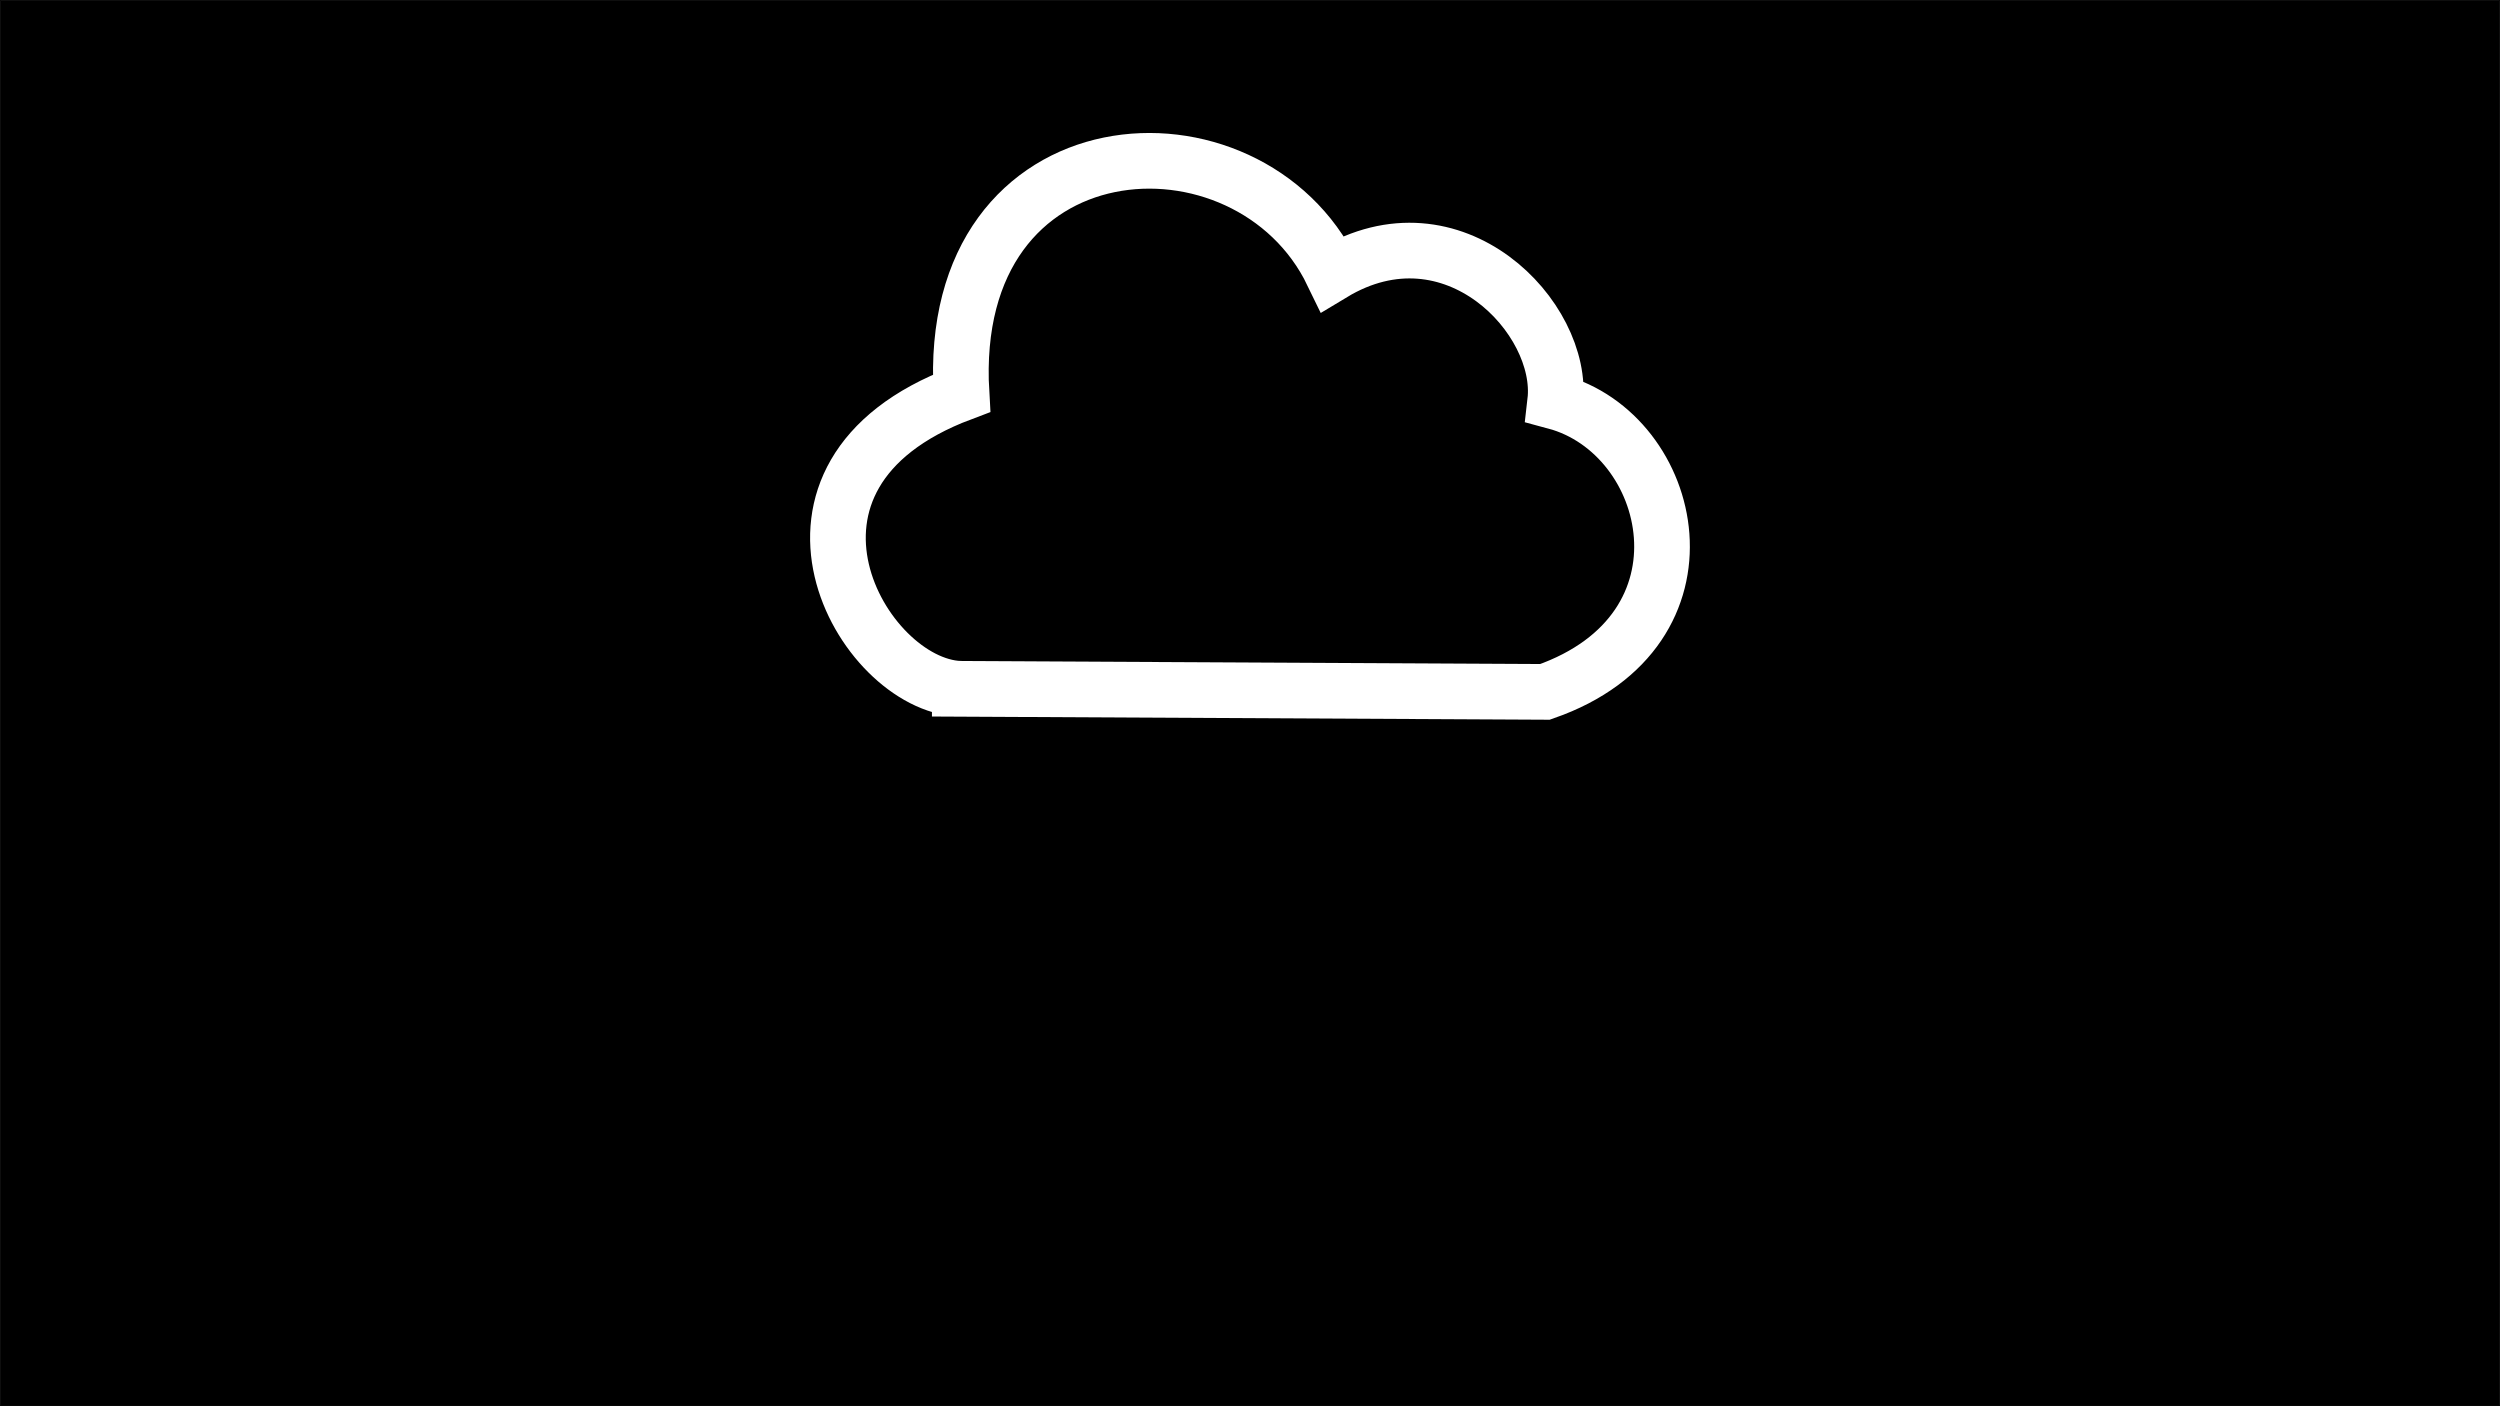 <?xml version="1.0" encoding="UTF-8" standalone="no"?>
<!-- Created with Inkscape (http://www.inkscape.org/) -->

<svg
   xmlns:dc="http://purl.org/dc/elements/1.1/"
   xmlns:cc="http://creativecommons.org/ns#"
   xmlns:rdf="http://www.w3.org/1999/02/22-rdf-syntax-ns#"
   xmlns:svg="http://www.w3.org/2000/svg"
   xmlns="http://www.w3.org/2000/svg"
   xmlns:sodipodi="http://sodipodi.sourceforge.net/DTD/sodipodi-0.dtd"
   xmlns:inkscape="http://www.inkscape.org/namespaces/inkscape"
   width="1920"
   height="1080"
   viewBox="0 0 1920 1080"
   id="svg2"
   version="1.1"
   inkscape:version="0.91 r13725"
   sodipodi:docname="intro.svg">
  <rect x="0" y="0" width="1920" height="1080" fill="#808080" stroke="none"/>
  <defs
     id="defs4" />
  <sodipodi:namedview
     id="base"
     pagecolor="#ffffff"
     bordercolor="#666666"
     borderopacity="1.0"
     inkscape:pageopacity="0.0"
     inkscape:pageshadow="2"
     inkscape:zoom="0.50749643"
     inkscape:cx="853.55913"
     inkscape:cy="472.48838"
     inkscape:document-units="px"
     inkscape:current-layer="layer1"
     showgrid="false"
     units="px"
     inkscape:window-width="1920"
     inkscape:window-height="1057"
     inkscape:window-x="0"
     inkscape:window-y="0"
     inkscape:window-maximized="0"
     showguides="true"
     inkscape:guide-bbox="true">
    <sodipodi:guide
       position="100,911.234"
       orientation="1,0"
       id="guide4174"
       inkscape:label=""
       inkscape:color="rgb(0,0,255)" />
    <sodipodi:guide
       position="1820,1001.8"
       orientation="1,0"
       id="guide4176"
       inkscape:label=""
       inkscape:color="rgb(0,0,255)" />
  </sodipodi:namedview>
  <g
     inkscape:label="Layer 1"
     inkscape:groupmode="layer"
     id="layer1"
     transform="translate(0,27.638)">
    <rect
       style="opacity:1;fill:#000000;fill-opacity:1;stroke:#000000;stroke-width:0.5;stroke-miterlimit:4;stroke-dasharray:none;stroke-opacity:1"
       id="rect4136"
       width="1919.5"
       height="1079.5"
       x="0.25"
       y="-27.388"
       sodipodi:insensitive="true" />
    <path
       sodipodi:nodetypes="cccccc"
       inkscape:connector-curvature="0"
       id="cloud"
       d="m 737.107,501.383 449.456,2.338 c 135.75,-47.443 100.489,-198.103 7.817,-222.948 7.446,-64.321 -78.463,-154.276 -171.019,-98.466 C 958.917,48.906 725.905,62.696 738.415,274.369 570.388,337.665 661.681,498.193 737.107,501.383 Z"
       style="fill:none;fill-rule:evenodd;stroke:#ffffff;stroke-width:42.753;stroke-linecap:butt;stroke-linejoin:miter;stroke-miterlimit:4;stroke-dasharray:none;stroke-opacity:1"
       sodipodi:insensitive="true" />
    <g
       id="rain">
      <path
         id="path5262"
         d="m 881.251,591.582 a 21.378,21.378 0 0 0 -20.538,12.595 l -13.437,29.927 a 21.378,21.378 0 0 0 0,17.512 c 5.478,12.202 15.965,25.017 32.936,25.017 16.972,0 27.458,-12.815 32.936,-25.017 a 21.378,21.378 0 0 0 0,-17.512 l -13.434,-29.927 a 21.378,21.378 0 0 0 -18.464,-12.595 z m -1.556,22.422 a 10.104,10.104 0 0 1 9.736,5.952 l 6.349,14.145 a 10.104,10.104 0 0 1 0,8.277 c -2.589,5.767 -7.547,11.824 -15.568,11.824 -8.021,0 -12.979,-6.057 -15.568,-11.824 a 10.104,10.104 0 0 1 0,-8.277 l 6.353,-14.145 a 10.104,10.104 0 0 1 8.697,-5.952 z"
         style="color:#000000;font-style:normal;font-variant:normal;font-weight:normal;font-stretch:normal;font-size:medium;line-height:normal;font-family:sans-serif;text-indent:0;text-align:start;text-decoration:none;text-decoration-line:none;text-decoration-style:solid;text-decoration-color:#000000;letter-spacing:normal;word-spacing:normal;text-transform:none;direction:ltr;block-progression:tb;writing-mode:lr-tb;baseline-shift:baseline;text-anchor:start;white-space:normal;clip-rule:nonzero;overflow:visible;visibility:visible;opacity:1;isolation:auto;mix-blend-mode:normal;color-interpolation:sRGB;color-interpolation-filters:linearRGB;solid-color:#000000;solid-opacity:1;fill:#ffffff;fill-opacity:1;fill-rule:nonzero;stroke:none;stroke-width:25;stroke-linecap:butt;stroke-linejoin:round;stroke-miterlimit:4;stroke-dasharray:none;stroke-dashoffset:0;stroke-opacity:1;marker:none;color-rendering:auto;image-rendering:auto;shape-rendering:auto;text-rendering:auto;enable-background:accumulate"
         inkscape:connector-curvature="0" />
      <path
         id="path5268"
         d="m 1176.989,591.582 a 21.378,21.378 0 0 0 -20.538,12.595 l -13.437,29.927 a 21.378,21.378 0 0 0 0,17.512 c 5.479,12.202 15.964,25.017 32.936,25.017 16.972,0 27.461,-12.815 32.94,-25.017 a 21.378,21.378 0 0 0 0,-17.512 l -13.437,-29.927 a 21.378,21.378 0 0 0 -18.464,-12.595 z m -1.556,22.422 a 10.104,10.104 0 0 1 9.736,5.952 l 6.349,14.145 a 10.104,10.104 0 0 1 0,8.277 c -2.589,5.767 -7.547,11.824 -15.568,11.824 -8.021,0 -12.979,-6.057 -15.568,-11.824 a 10.104,10.104 0 0 1 0,-8.277 l 6.353,-14.145 a 10.104,10.104 0 0 1 8.697,-5.952 z"
         style="color:#000000;font-style:normal;font-variant:normal;font-weight:normal;font-stretch:normal;font-size:medium;line-height:normal;font-family:sans-serif;text-indent:0;text-align:start;text-decoration:none;text-decoration-line:none;text-decoration-style:solid;text-decoration-color:#000000;letter-spacing:normal;word-spacing:normal;text-transform:none;direction:ltr;block-progression:tb;writing-mode:lr-tb;baseline-shift:baseline;text-anchor:start;white-space:normal;clip-rule:nonzero;overflow:visible;visibility:visible;opacity:1;isolation:auto;mix-blend-mode:normal;color-interpolation:sRGB;color-interpolation-filters:linearRGB;solid-color:#000000;solid-opacity:1;fill:#ffffff;fill-opacity:1;fill-rule:nonzero;stroke:none;stroke-width:25;stroke-linecap:butt;stroke-linejoin:round;stroke-miterlimit:4;stroke-dasharray:none;stroke-dashoffset:0;stroke-opacity:1;marker:none;color-rendering:auto;image-rendering:auto;shape-rendering:auto;text-rendering:auto;enable-background:accumulate"
         inkscape:connector-curvature="0" />
      <path
         inkscape:connector-curvature="0"
         id="path5272"
         d="m 732.342,591.564 c 7.64,0 12.713,4.583 14.99,7.458 2.278,2.875 3.206,5.149 4.051,7.385 1.691,4.472 2.617,8.969 3.48,14.599 a 17.234,17.234 0 0 1 0,5.224 l -5.488,35.789 a 17.234,17.234 0 0 1 -34.065,0 l -5.491,-35.789 a 17.234,17.234 0 0 1 0,-5.224 c 0.864,-5.631 1.792,-10.127 3.484,-14.599 0.846,-2.236 1.771,-4.51 4.048,-7.385 2.278,-2.875 7.35,-7.458 14.99,-7.458 z"
         style="color:#000000;font-style:normal;font-variant:normal;font-weight:normal;font-stretch:normal;font-size:medium;line-height:normal;font-family:sans-serif;text-indent:0;text-align:start;text-decoration:none;text-decoration-line:none;text-decoration-style:solid;text-decoration-color:#000000;letter-spacing:normal;word-spacing:normal;text-transform:none;direction:ltr;block-progression:tb;writing-mode:lr-tb;baseline-shift:baseline;text-anchor:start;white-space:normal;clip-rule:nonzero;overflow:visible;visibility:visible;opacity:1;isolation:auto;mix-blend-mode:normal;color-interpolation:sRGB;color-interpolation-filters:linearRGB;solid-color:#000000;solid-opacity:1;fill:#ffffff;fill-opacity:1;fill-rule:nonzero;stroke:none;stroke-width:20.154;stroke-linecap:butt;stroke-linejoin:round;stroke-miterlimit:4;stroke-dasharray:none;stroke-dashoffset:0;stroke-opacity:1;marker:none;color-rendering:auto;image-rendering:auto;shape-rendering:auto;text-rendering:auto;enable-background:accumulate" />
      <path
         inkscape:connector-curvature="0"
         id="path5274"
         d="m 1028.083,591.564 c 7.641,0 12.713,4.583 14.99,7.458 2.277,2.875 3.202,5.149 4.048,7.385 1.691,4.472 2.62,8.969 3.484,14.599 a 17.234,17.234 0 0 1 0,5.224 l -5.491,35.789 a 17.234,17.234 0 0 1 -34.065,0 l -5.488,-35.789 a 17.234,17.234 0 0 1 0,-5.224 c 0.864,-5.631 1.789,-10.127 3.48,-14.599 0.846,-2.236 1.774,-4.51 4.051,-7.385 2.278,-2.875 7.35,-7.458 14.99,-7.458 z"
         style="color:#000000;font-style:normal;font-variant:normal;font-weight:normal;font-stretch:normal;font-size:medium;line-height:normal;font-family:sans-serif;text-indent:0;text-align:start;text-decoration:none;text-decoration-line:none;text-decoration-style:solid;text-decoration-color:#000000;letter-spacing:normal;word-spacing:normal;text-transform:none;direction:ltr;block-progression:tb;writing-mode:lr-tb;baseline-shift:baseline;text-anchor:start;white-space:normal;clip-rule:nonzero;overflow:visible;visibility:visible;opacity:1;isolation:auto;mix-blend-mode:normal;color-interpolation:sRGB;color-interpolation-filters:linearRGB;solid-color:#000000;solid-opacity:1;fill:#ffffff;fill-opacity:1;fill-rule:nonzero;stroke:none;stroke-width:20.154;stroke-linecap:butt;stroke-linejoin:round;stroke-miterlimit:4;stroke-dasharray:none;stroke-dashoffset:0;stroke-opacity:1;marker:none;color-rendering:auto;image-rendering:auto;shape-rendering:auto;text-rendering:auto;enable-background:accumulate" />
      <path
         id="path5278"
         d="m 662.358,728.394 a 21.378,21.378 0 0 0 -20.538,12.595 l -13.437,29.927 a 21.378,21.378 0 0 0 0,17.509 c 5.478,12.202 15.965,25.017 32.936,25.017 16.972,0 27.458,-12.815 32.936,-25.017 a 21.378,21.378 0 0 0 0,-17.509 L 680.822,740.989 A 21.378,21.378 0 0 0 662.358,728.394 Z m -1.556,22.418 a 10.104,10.104 0 0 1 9.736,5.952 l 6.349,14.145 a 10.104,10.104 0 0 1 0,8.277 c -2.589,5.767 -7.547,11.824 -15.568,11.824 -8.021,0 -12.979,-6.057 -15.568,-11.824 a 10.104,10.104 0 0 1 0,-8.277 l 6.353,-14.145 a 10.104,10.104 0 0 1 8.697,-5.952 z"
         style="color:#000000;font-style:normal;font-variant:normal;font-weight:normal;font-stretch:normal;font-size:medium;line-height:normal;font-family:sans-serif;text-indent:0;text-align:start;text-decoration:none;text-decoration-line:none;text-decoration-style:solid;text-decoration-color:#000000;letter-spacing:normal;word-spacing:normal;text-transform:none;direction:ltr;block-progression:tb;writing-mode:lr-tb;baseline-shift:baseline;text-anchor:start;white-space:normal;clip-rule:nonzero;overflow:visible;visibility:visible;opacity:1;isolation:auto;mix-blend-mode:normal;color-interpolation:sRGB;color-interpolation-filters:linearRGB;solid-color:#000000;solid-opacity:1;fill:#ffffff;fill-opacity:1;fill-rule:nonzero;stroke:none;stroke-width:25;stroke-linecap:butt;stroke-linejoin:round;stroke-miterlimit:4;stroke-dasharray:none;stroke-dashoffset:0;stroke-opacity:1;marker:none;color-rendering:auto;image-rendering:auto;shape-rendering:auto;text-rendering:auto;enable-background:accumulate"
         inkscape:connector-curvature="0" />
      <path
         id="path5284"
         d="m 958.096,728.394 a 21.378,21.378 0 0 0 -20.538,12.595 L 924.121,770.916 a 21.378,21.378 0 0 0 0,17.509 c 5.478,12.202 15.965,25.017 32.936,25.017 16.972,0 27.461,-12.815 32.94,-25.017 a 21.378,21.378 0 0 0 0,-17.509 l -13.437,-29.927 a 21.378,21.378 0 0 0 -18.464,-12.595 z m -1.556,22.418 a 10.104,10.104 0 0 1 9.736,5.952 l 6.349,14.145 a 10.104,10.104 0 0 1 0,8.277 c -2.589,5.767 -7.547,11.824 -15.568,11.824 -8.021,0 -12.979,-6.057 -15.568,-11.824 a 10.104,10.104 0 0 1 0,-8.277 l 6.353,-14.145 a 10.104,10.104 0 0 1 8.697,-5.952 z"
         style="color:#000000;font-style:normal;font-variant:normal;font-weight:normal;font-stretch:normal;font-size:medium;line-height:normal;font-family:sans-serif;text-indent:0;text-align:start;text-decoration:none;text-decoration-line:none;text-decoration-style:solid;text-decoration-color:#000000;letter-spacing:normal;word-spacing:normal;text-transform:none;direction:ltr;block-progression:tb;writing-mode:lr-tb;baseline-shift:baseline;text-anchor:start;white-space:normal;clip-rule:nonzero;overflow:visible;visibility:visible;opacity:1;isolation:auto;mix-blend-mode:normal;color-interpolation:sRGB;color-interpolation-filters:linearRGB;solid-color:#000000;solid-opacity:1;fill:#ffffff;fill-opacity:1;fill-rule:nonzero;stroke:none;stroke-width:25;stroke-linecap:butt;stroke-linejoin:round;stroke-miterlimit:4;stroke-dasharray:none;stroke-dashoffset:0;stroke-opacity:1;marker:none;color-rendering:auto;image-rendering:auto;shape-rendering:auto;text-rendering:auto;enable-background:accumulate"
         inkscape:connector-curvature="0" />
      <path
         inkscape:connector-curvature="0"
         id="path5288"
         d="m 809.19,728.372 c 7.64,0 12.713,4.583 14.99,7.458 2.278,2.875 3.202,5.149 4.048,7.385 1.691,4.472 2.62,8.968 3.484,14.599 a 17.234,17.234 0 0 1 0,5.224 l -5.491,35.789 a 17.234,17.234 0 0 1 -34.065,0 l -5.488,-35.789 a 17.234,17.234 0 0 1 0,-5.224 c 0.864,-5.631 1.789,-10.127 3.48,-14.599 0.846,-2.236 1.774,-4.51 4.051,-7.385 2.278,-2.875 7.35,-7.458 14.99,-7.458 z"
         style="color:#000000;font-style:normal;font-variant:normal;font-weight:normal;font-stretch:normal;font-size:medium;line-height:normal;font-family:sans-serif;text-indent:0;text-align:start;text-decoration:none;text-decoration-line:none;text-decoration-style:solid;text-decoration-color:#000000;letter-spacing:normal;word-spacing:normal;text-transform:none;direction:ltr;block-progression:tb;writing-mode:lr-tb;baseline-shift:baseline;text-anchor:start;white-space:normal;clip-rule:nonzero;overflow:visible;visibility:visible;opacity:1;isolation:auto;mix-blend-mode:normal;color-interpolation:sRGB;color-interpolation-filters:linearRGB;solid-color:#000000;solid-opacity:1;fill:#ffffff;fill-opacity:1;fill-rule:nonzero;stroke:none;stroke-width:20.154;stroke-linecap:butt;stroke-linejoin:round;stroke-miterlimit:4;stroke-dasharray:none;stroke-dashoffset:0;stroke-opacity:1;marker:none;color-rendering:auto;image-rendering:auto;shape-rendering:auto;text-rendering:auto;enable-background:accumulate" />
      <path
         inkscape:connector-curvature="0"
         id="path5290"
         d="m 1104.928,728.372 c 7.641,0 12.713,4.583 14.99,7.458 2.278,2.875 3.202,5.149 4.048,7.385 1.691,4.472 2.62,8.968 3.484,14.599 a 17.234,17.234 0 0 1 0,5.224 l -5.488,35.789 a 17.234,17.234 0 0 1 -34.069,0 l -5.488,-35.789 a 17.234,17.234 0 0 1 0,-5.224 c 0.864,-5.631 1.792,-10.127 3.484,-14.599 0.846,-2.236 1.771,-4.51 4.048,-7.385 2.278,-2.875 7.35,-7.458 14.99,-7.458 z"
         style="color:#000000;font-style:normal;font-variant:normal;font-weight:normal;font-stretch:normal;font-size:medium;line-height:normal;font-family:sans-serif;text-indent:0;text-align:start;text-decoration:none;text-decoration-line:none;text-decoration-style:solid;text-decoration-color:#000000;letter-spacing:normal;word-spacing:normal;text-transform:none;direction:ltr;block-progression:tb;writing-mode:lr-tb;baseline-shift:baseline;text-anchor:start;white-space:normal;clip-rule:nonzero;overflow:visible;visibility:visible;opacity:1;isolation:auto;mix-blend-mode:normal;color-interpolation:sRGB;color-interpolation-filters:linearRGB;solid-color:#000000;solid-opacity:1;fill:#ffffff;fill-opacity:1;fill-rule:nonzero;stroke:none;stroke-width:20.154;stroke-linecap:butt;stroke-linejoin:round;stroke-miterlimit:4;stroke-dasharray:none;stroke-dashoffset:0;stroke-opacity:1;marker:none;color-rendering:auto;image-rendering:auto;shape-rendering:auto;text-rendering:auto;enable-background:accumulate" />
      <path
         id="path5294"
         d="m 881.251,865.202 a 21.378,21.378 0 0 0 -20.538,12.595 l -13.437,29.927 a 21.378,21.378 0 0 0 0,17.509 c 5.478,12.202 15.965,25.017 32.936,25.017 16.972,0 27.458,-12.815 32.936,-25.017 a 21.378,21.378 0 0 0 0,-17.509 l -13.434,-29.927 a 21.378,21.378 0 0 0 -18.464,-12.595 z m -1.556,22.418 a 10.104,10.104 0 0 1 9.736,5.952 l 6.349,14.145 a 10.104,10.104 0 0 1 0,8.277 c -2.589,5.767 -7.547,11.824 -15.568,11.824 -8.021,0 -12.979,-6.057 -15.568,-11.824 a 10.104,10.104 0 0 1 0,-8.277 l 6.353,-14.145 a 10.104,10.104 0 0 1 8.697,-5.952 z"
         style="color:#000000;font-style:normal;font-variant:normal;font-weight:normal;font-stretch:normal;font-size:medium;line-height:normal;font-family:sans-serif;text-indent:0;text-align:start;text-decoration:none;text-decoration-line:none;text-decoration-style:solid;text-decoration-color:#000000;letter-spacing:normal;word-spacing:normal;text-transform:none;direction:ltr;block-progression:tb;writing-mode:lr-tb;baseline-shift:baseline;text-anchor:start;white-space:normal;clip-rule:nonzero;overflow:visible;visibility:visible;opacity:1;isolation:auto;mix-blend-mode:normal;color-interpolation:sRGB;color-interpolation-filters:linearRGB;solid-color:#000000;solid-opacity:1;fill:#ffffff;fill-opacity:1;fill-rule:nonzero;stroke:none;stroke-width:25;stroke-linecap:butt;stroke-linejoin:round;stroke-miterlimit:4;stroke-dasharray:none;stroke-dashoffset:0;stroke-opacity:1;marker:none;color-rendering:auto;image-rendering:auto;shape-rendering:auto;text-rendering:auto;enable-background:accumulate"
         inkscape:connector-curvature="0" />
      <path
         id="path5300"
         d="m 1176.989,865.202 a 21.378,21.378 0 0 0 -20.538,12.595 l -13.437,29.927 a 21.378,21.378 0 0 0 0,17.509 c 5.479,12.202 15.964,25.017 32.936,25.017 16.972,0 27.461,-12.815 32.94,-25.017 a 21.378,21.378 0 0 0 0,-17.509 l -13.437,-29.927 a 21.378,21.378 0 0 0 -18.464,-12.595 z m -1.556,22.418 a 10.104,10.104 0 0 1 9.736,5.952 l 6.349,14.145 a 10.104,10.104 0 0 1 0,8.277 c -2.589,5.767 -7.547,11.824 -15.568,11.824 -8.021,0 -12.979,-6.057 -15.568,-11.824 a 10.104,10.104 0 0 1 0,-8.277 l 6.353,-14.145 a 10.104,10.104 0 0 1 8.697,-5.952 z"
         style="color:#000000;font-style:normal;font-variant:normal;font-weight:normal;font-stretch:normal;font-size:medium;line-height:normal;font-family:sans-serif;text-indent:0;text-align:start;text-decoration:none;text-decoration-line:none;text-decoration-style:solid;text-decoration-color:#000000;letter-spacing:normal;word-spacing:normal;text-transform:none;direction:ltr;block-progression:tb;writing-mode:lr-tb;baseline-shift:baseline;text-anchor:start;white-space:normal;clip-rule:nonzero;overflow:visible;visibility:visible;opacity:1;isolation:auto;mix-blend-mode:normal;color-interpolation:sRGB;color-interpolation-filters:linearRGB;solid-color:#000000;solid-opacity:1;fill:#ffffff;fill-opacity:1;fill-rule:nonzero;stroke:none;stroke-width:25;stroke-linecap:butt;stroke-linejoin:round;stroke-miterlimit:4;stroke-dasharray:none;stroke-dashoffset:0;stroke-opacity:1;marker:none;color-rendering:auto;image-rendering:auto;shape-rendering:auto;text-rendering:auto;enable-background:accumulate"
         inkscape:connector-curvature="0" />
      <path
         inkscape:connector-curvature="0"
         id="path5304"
         d="m 732.342,865.181 c 7.64,0 12.713,4.583 14.99,7.458 2.278,2.875 3.206,5.149 4.051,7.385 1.691,4.472 2.617,8.968 3.48,14.599 a 17.234,17.234 0 0 1 0,5.224 l -5.488,35.789 a 17.234,17.234 0 0 1 -34.065,0 l -5.491,-35.789 a 17.234,17.234 0 0 1 0,-5.224 c 0.864,-5.631 1.792,-10.127 3.484,-14.599 0.846,-2.236 1.771,-4.51 4.048,-7.385 2.278,-2.875 7.35,-7.458 14.99,-7.458 z"
         style="color:#000000;font-style:normal;font-variant:normal;font-weight:normal;font-stretch:normal;font-size:medium;line-height:normal;font-family:sans-serif;text-indent:0;text-align:start;text-decoration:none;text-decoration-line:none;text-decoration-style:solid;text-decoration-color:#000000;letter-spacing:normal;word-spacing:normal;text-transform:none;direction:ltr;block-progression:tb;writing-mode:lr-tb;baseline-shift:baseline;text-anchor:start;white-space:normal;clip-rule:nonzero;overflow:visible;visibility:visible;opacity:1;isolation:auto;mix-blend-mode:normal;color-interpolation:sRGB;color-interpolation-filters:linearRGB;solid-color:#000000;solid-opacity:1;fill:#ffffff;fill-opacity:1;fill-rule:nonzero;stroke:none;stroke-width:20.154;stroke-linecap:butt;stroke-linejoin:round;stroke-miterlimit:4;stroke-dasharray:none;stroke-dashoffset:0;stroke-opacity:1;marker:none;color-rendering:auto;image-rendering:auto;shape-rendering:auto;text-rendering:auto;enable-background:accumulate" />
      <path
         inkscape:connector-curvature="0"
         id="path5306"
         d="m 1028.083,865.181 c 7.641,0 12.713,4.583 14.99,7.458 2.277,2.875 3.202,5.149 4.048,7.385 1.691,4.472 2.62,8.968 3.484,14.599 a 17.234,17.234 0 0 1 0,5.224 l -5.491,35.789 a 17.234,17.234 0 0 1 -34.065,0 l -5.488,-35.789 a 17.234,17.234 0 0 1 0,-5.224 c 0.864,-5.631 1.789,-10.127 3.48,-14.599 0.846,-2.236 1.774,-4.51 4.051,-7.385 2.278,-2.875 7.35,-7.458 14.99,-7.458 z"
         style="color:#000000;font-style:normal;font-variant:normal;font-weight:normal;font-stretch:normal;font-size:medium;line-height:normal;font-family:sans-serif;text-indent:0;text-align:start;text-decoration:none;text-decoration-line:none;text-decoration-style:solid;text-decoration-color:#000000;letter-spacing:normal;word-spacing:normal;text-transform:none;direction:ltr;block-progression:tb;writing-mode:lr-tb;baseline-shift:baseline;text-anchor:start;white-space:normal;clip-rule:nonzero;overflow:visible;visibility:visible;opacity:1;isolation:auto;mix-blend-mode:normal;color-interpolation:sRGB;color-interpolation-filters:linearRGB;solid-color:#000000;solid-opacity:1;fill:#ffffff;fill-opacity:1;fill-rule:nonzero;stroke:none;stroke-width:20.154;stroke-linecap:butt;stroke-linejoin:round;stroke-miterlimit:4;stroke-dasharray:none;stroke-dashoffset:0;stroke-opacity:1;marker:none;color-rendering:auto;image-rendering:auto;shape-rendering:auto;text-rendering:auto;enable-background:accumulate" />
    </g>
    <flowRoot
       xml:space="preserve"
       id="personnames"
       style="font-style:normal;font-variant:normal;font-weight:normal;font-stretch:normal;font-size:180px;line-height:125%;font-family:Xolonium;-inkscape-font-specification:Xolonium;letter-spacing:0px;word-spacing:0px;fill:#000000;fill-opacity:1;stroke:none;stroke-width:1px;stroke-linecap:butt;stroke-linejoin:miter;stroke-opacity:1"
       transform="translate(6.967,-109.844)"
       inkscape:label="#personnames"><flowRegion
         id="flowRegion4158"><rect
           id="rect4160"
           width="1720"
           height="167.199"
           x="93.033"
           y="652.25" /></flowRegion><flowPara
         id="flowPara4162"
         style="font-style:normal;font-variant:normal;font-weight:normal;font-stretch:normal;font-size:125px;font-family:'Yanone Kaffeesatz';-inkscape-font-specification:'Yanone Kaffeesatz';text-align:center;text-anchor:middle;fill:#ffffff;fill-opacity:1">$personnames</flowPara></flowRoot>    <flowRoot
       xml:space="preserve"
       id="title"
       style="font-style:normal;font-variant:normal;font-weight:normal;font-stretch:normal;font-size:180px;line-height:125%;font-family:Xolonium;-inkscape-font-specification:Xolonium;letter-spacing:0px;word-spacing:0px;fill:#000000;fill-opacity:1;stroke:none;stroke-width:1px;stroke-linecap:butt;stroke-linejoin:miter;stroke-opacity:1;text-anchor:middle;text-align:center;"
       transform="translate(652.075,-477.681)"
       inkscape:label="#title"><flowRegion
         id="flowRegion4166"><rect
           id="rect4168"
           width="1720"
           height="266.125"
           x="-552.076"
           y="1169.173"
           style="text-align:center;text-anchor:middle" /></flowRegion><flowPara
         id="flowPara4170"
         style="font-style:normal;font-variant:normal;font-weight:300;font-stretch:normal;font-size:112.5px;font-family:'Yanone Kaffeesatz';-inkscape-font-specification:'Yanone Kaffeesatz Light';fill:#ffffff;fill-opacity:1;text-anchor:middle;text-align:center">$title</flowPara></flowRoot>  </g>
</svg>
